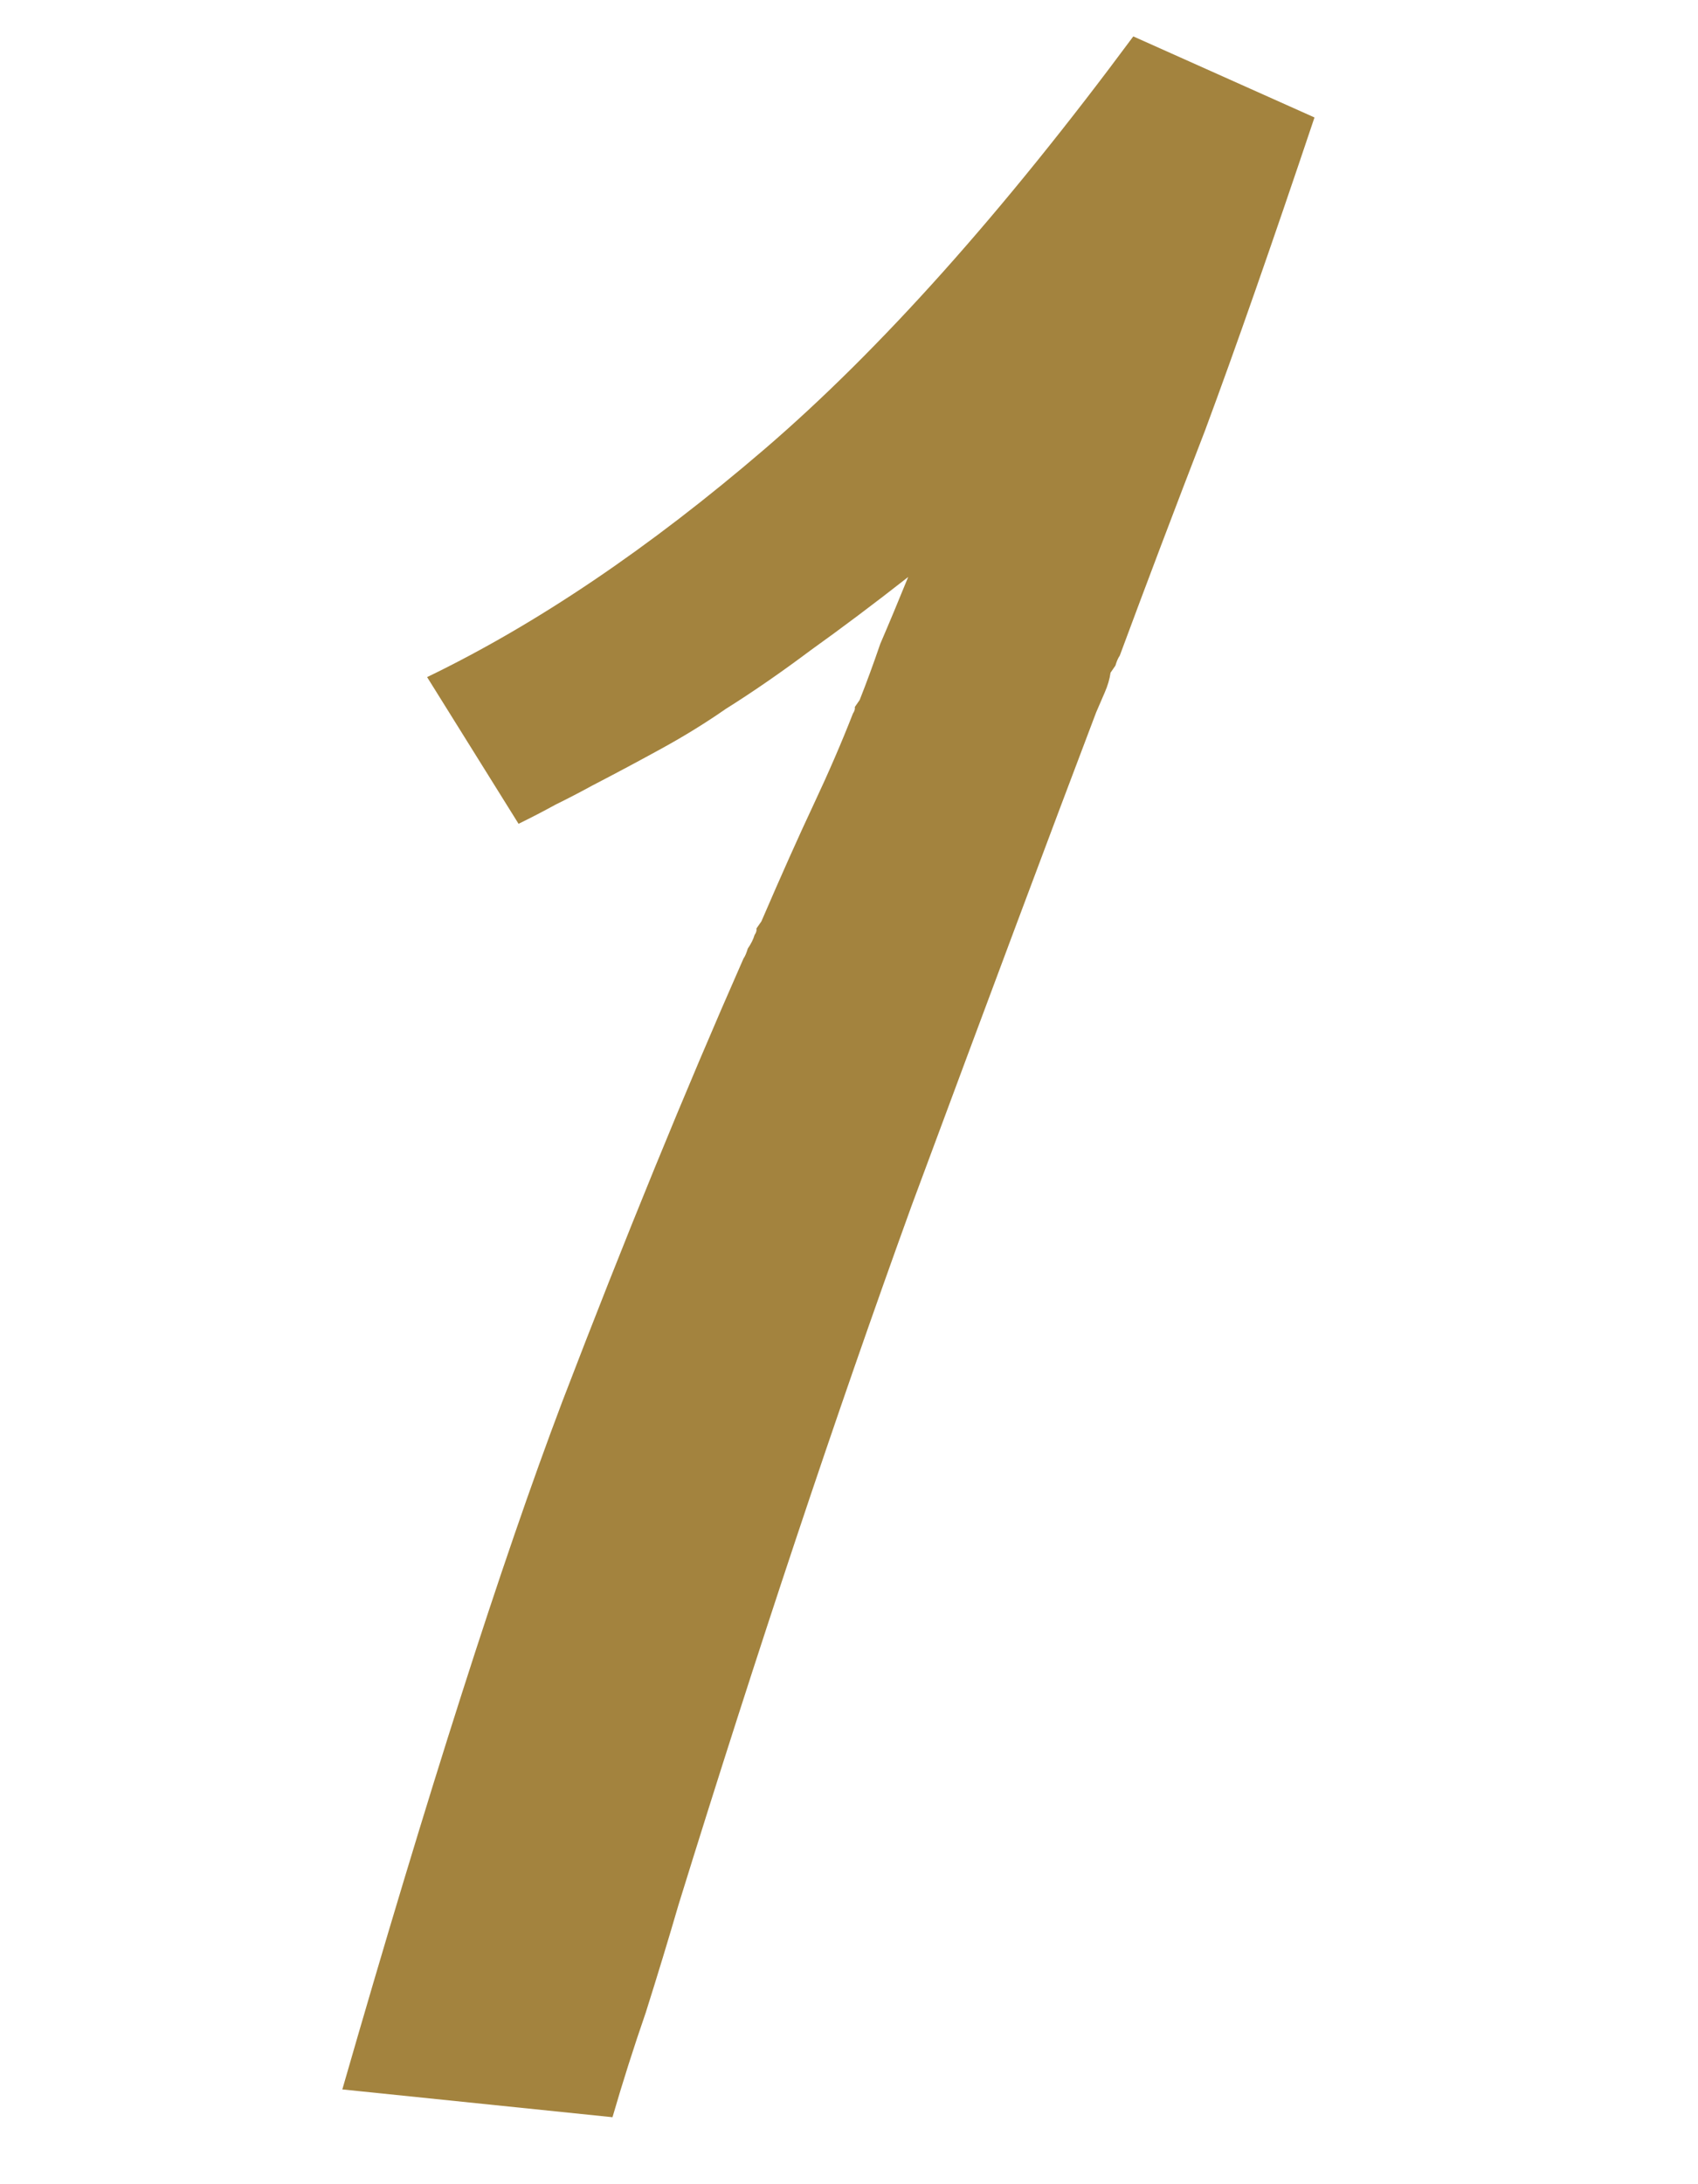 <?xml version="1.0" encoding="UTF-8"?> <svg xmlns="http://www.w3.org/2000/svg" width="28" height="36" viewBox="0 0 28 36" fill="none"> <path d="M8.551 13.578L7.043 11.16C8.849 10.288 10.705 9.035 12.609 7.401C14.513 5.766 16.54 3.499 18.688 0.6L21.676 1.936C20.973 4.029 20.372 5.748 19.872 7.093C19.365 8.405 18.896 9.643 18.465 10.806C18.438 10.844 18.414 10.899 18.393 10.971C18.366 11.01 18.34 11.049 18.313 11.087C18.298 11.192 18.267 11.299 18.219 11.409C18.171 11.52 18.124 11.63 18.076 11.74C17.343 13.67 16.33 16.379 15.034 19.868C13.772 23.351 12.49 27.193 11.189 31.394C11.022 31.967 10.842 32.559 10.649 33.17C10.449 33.748 10.266 34.324 10.1 34.896L5.645 34.438C7.056 29.539 8.265 25.761 9.271 23.104C10.305 20.408 11.301 17.973 12.26 15.799C12.287 15.761 12.31 15.705 12.331 15.634C12.385 15.556 12.422 15.482 12.443 15.41C12.47 15.371 12.48 15.336 12.474 15.303C12.501 15.264 12.528 15.225 12.555 15.187C12.888 14.414 13.177 13.769 13.421 13.25C13.665 12.731 13.88 12.234 14.065 11.76C14.091 11.721 14.102 11.686 14.096 11.653C14.123 11.614 14.149 11.575 14.176 11.537C14.292 11.244 14.405 10.936 14.516 10.611C14.659 10.28 14.812 9.913 14.976 9.51C14.412 9.952 13.876 10.354 13.366 10.719C12.889 11.076 12.423 11.399 11.967 11.685C11.636 11.915 11.286 12.131 10.916 12.334C10.547 12.537 10.161 12.743 9.758 12.952C9.574 13.053 9.372 13.158 9.155 13.265C8.97 13.367 8.769 13.471 8.551 13.578Z" fill="#A3833E"></path> </svg> 